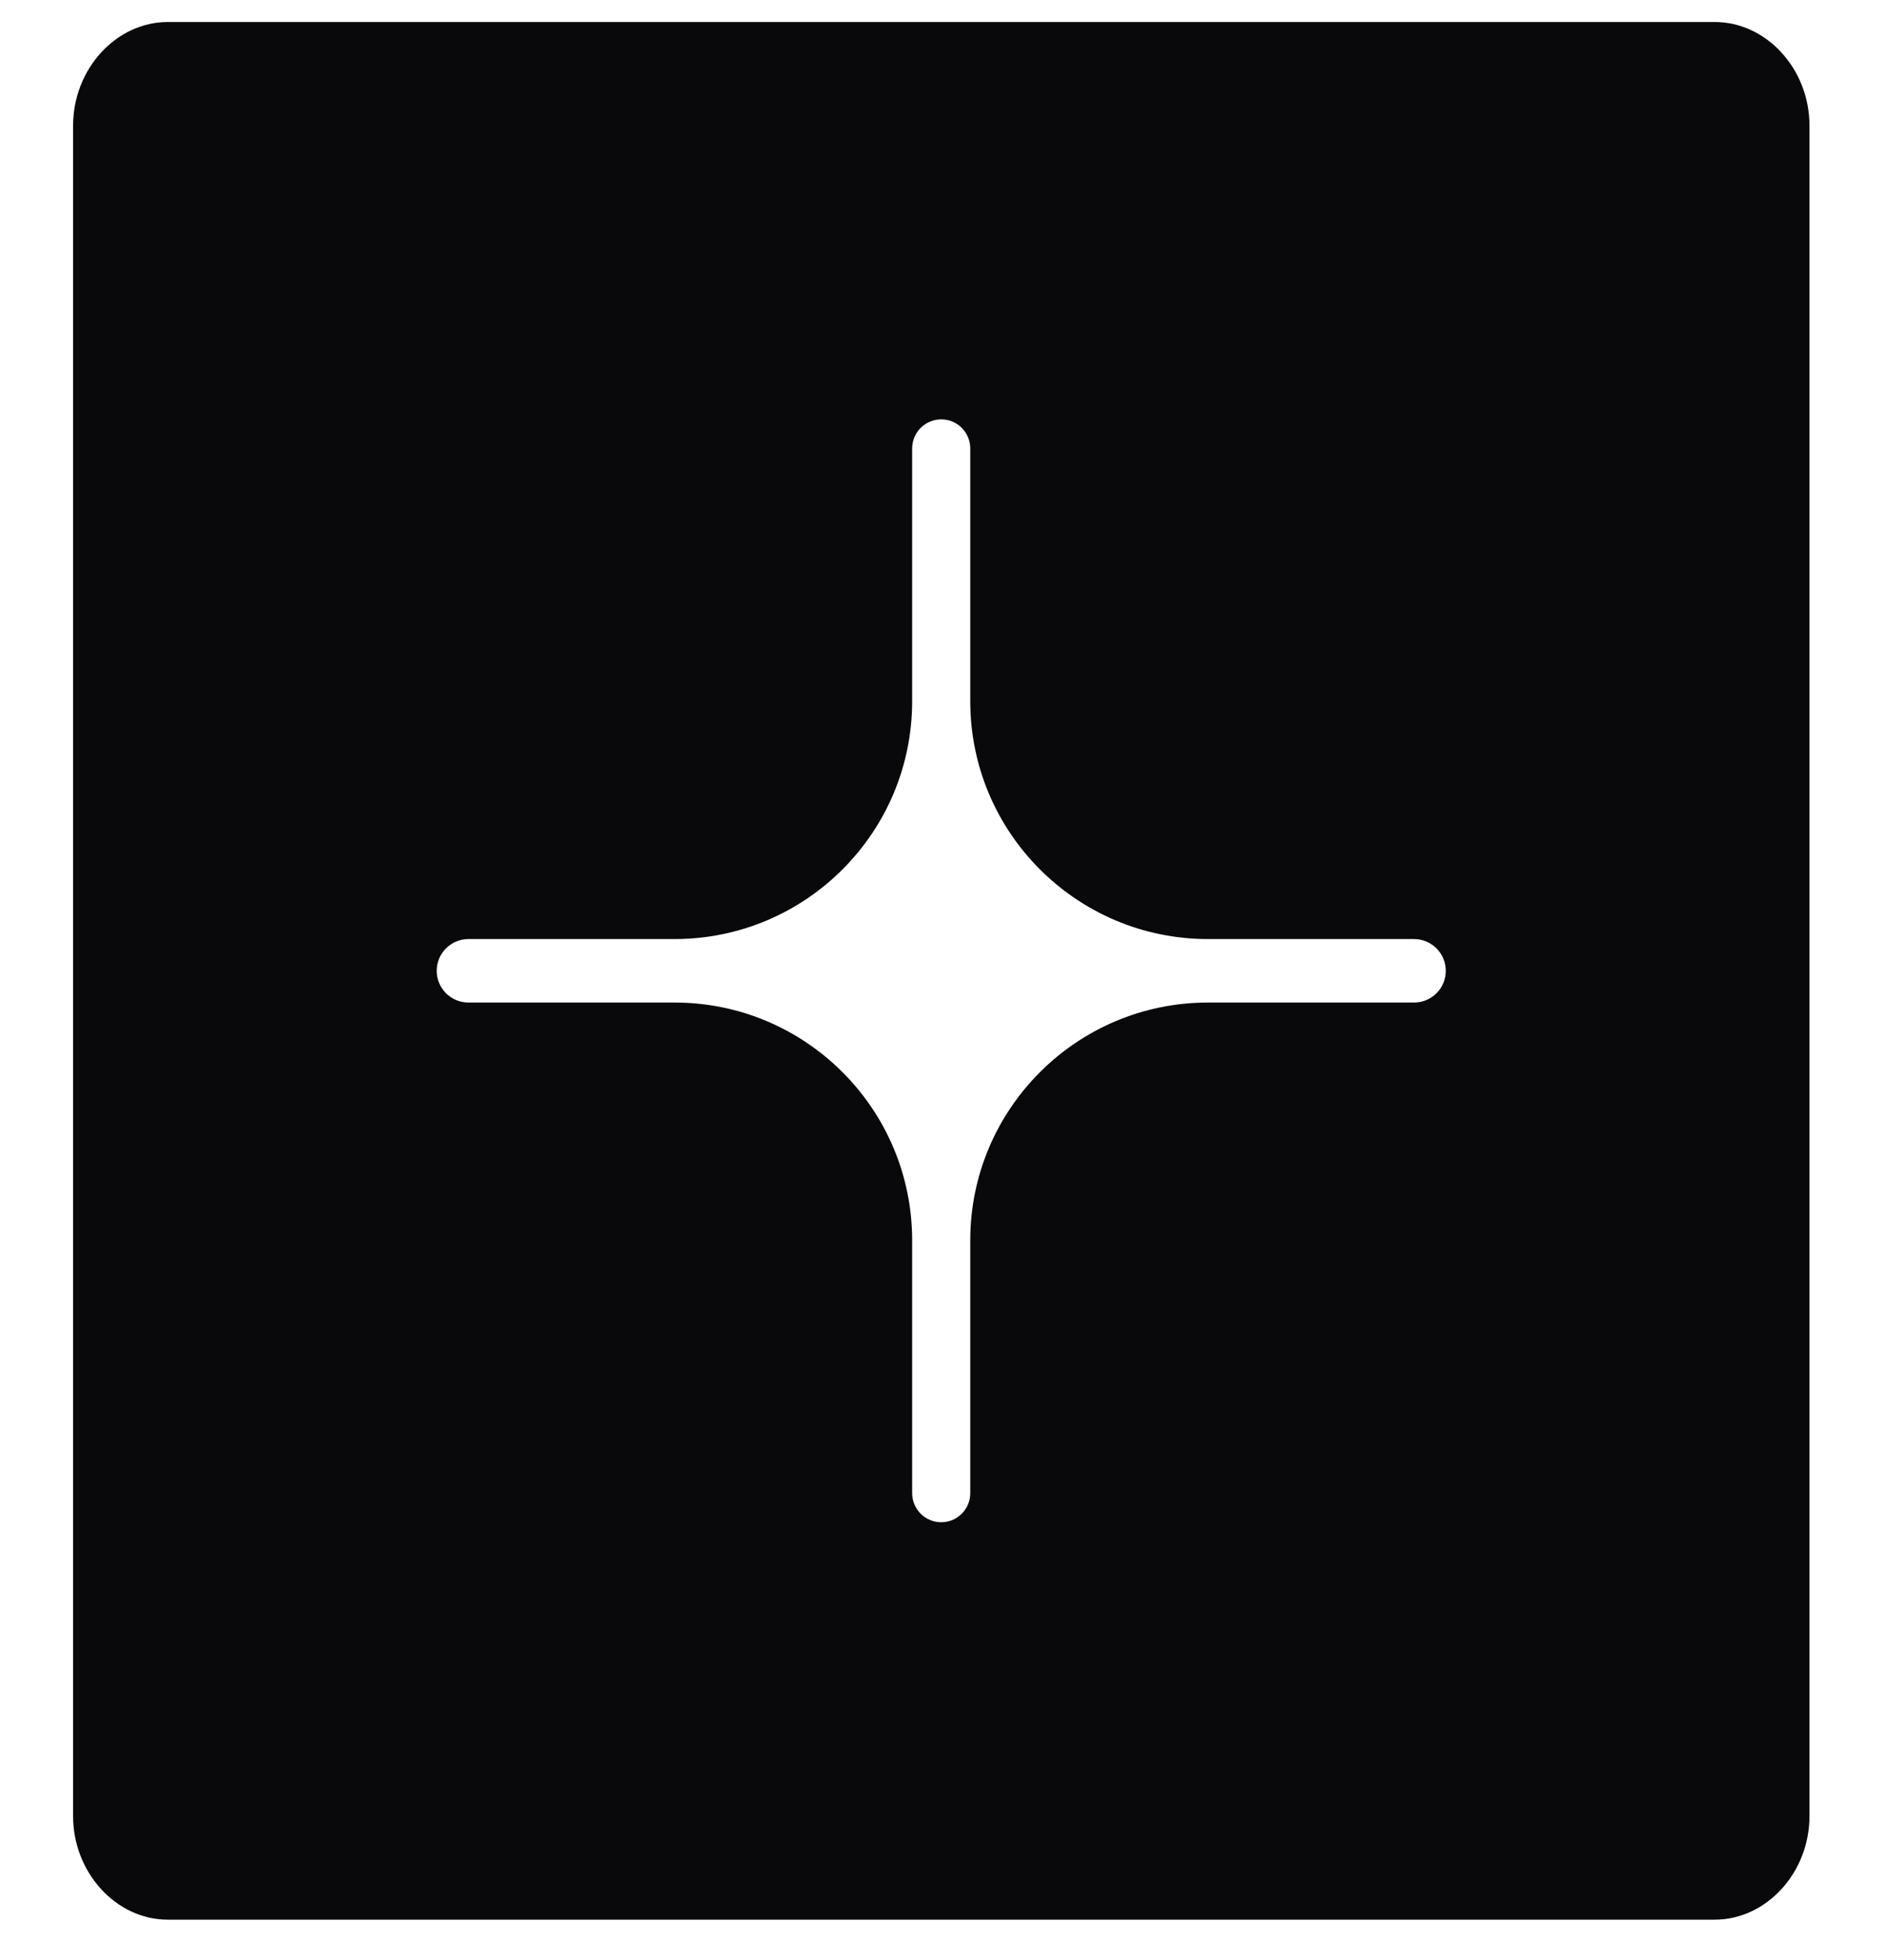 <svg width="25" height="26" viewBox="0 0 25 26" fill="none" xmlns="http://www.w3.org/2000/svg">
<path fill-rule="evenodd" clip-rule="evenodd" d="M2.226 0.292H22.754C23.44 0.292 24.011 0.916 24.011 1.665V24.092C24.011 24.841 23.44 25.465 22.754 25.465H2.226C1.541 25.465 0.97 24.841 0.97 24.092V1.665C0.97 0.916 1.541 0.292 2.226 0.292ZM12.49 5.563C12.277 5.563 12.104 5.736 12.104 5.949V9.302C12.104 11.044 10.692 12.457 8.95 12.457H6.216C5.983 12.457 5.795 12.646 5.795 12.878C5.795 13.111 5.983 13.299 6.216 13.299H8.95C10.692 13.299 12.104 14.712 12.104 16.454V19.807C12.104 20.02 12.277 20.193 12.49 20.193C12.703 20.193 12.875 20.02 12.875 19.807V16.454C12.875 14.712 14.288 13.299 16.03 13.299H18.764C18.997 13.299 19.185 13.111 19.185 12.878C19.185 12.646 18.997 12.457 18.764 12.457H16.03C14.288 12.457 12.875 11.044 12.875 9.302V5.949C12.875 5.736 12.703 5.563 12.49 5.563Z" fill="#09090B"/>
</svg>
